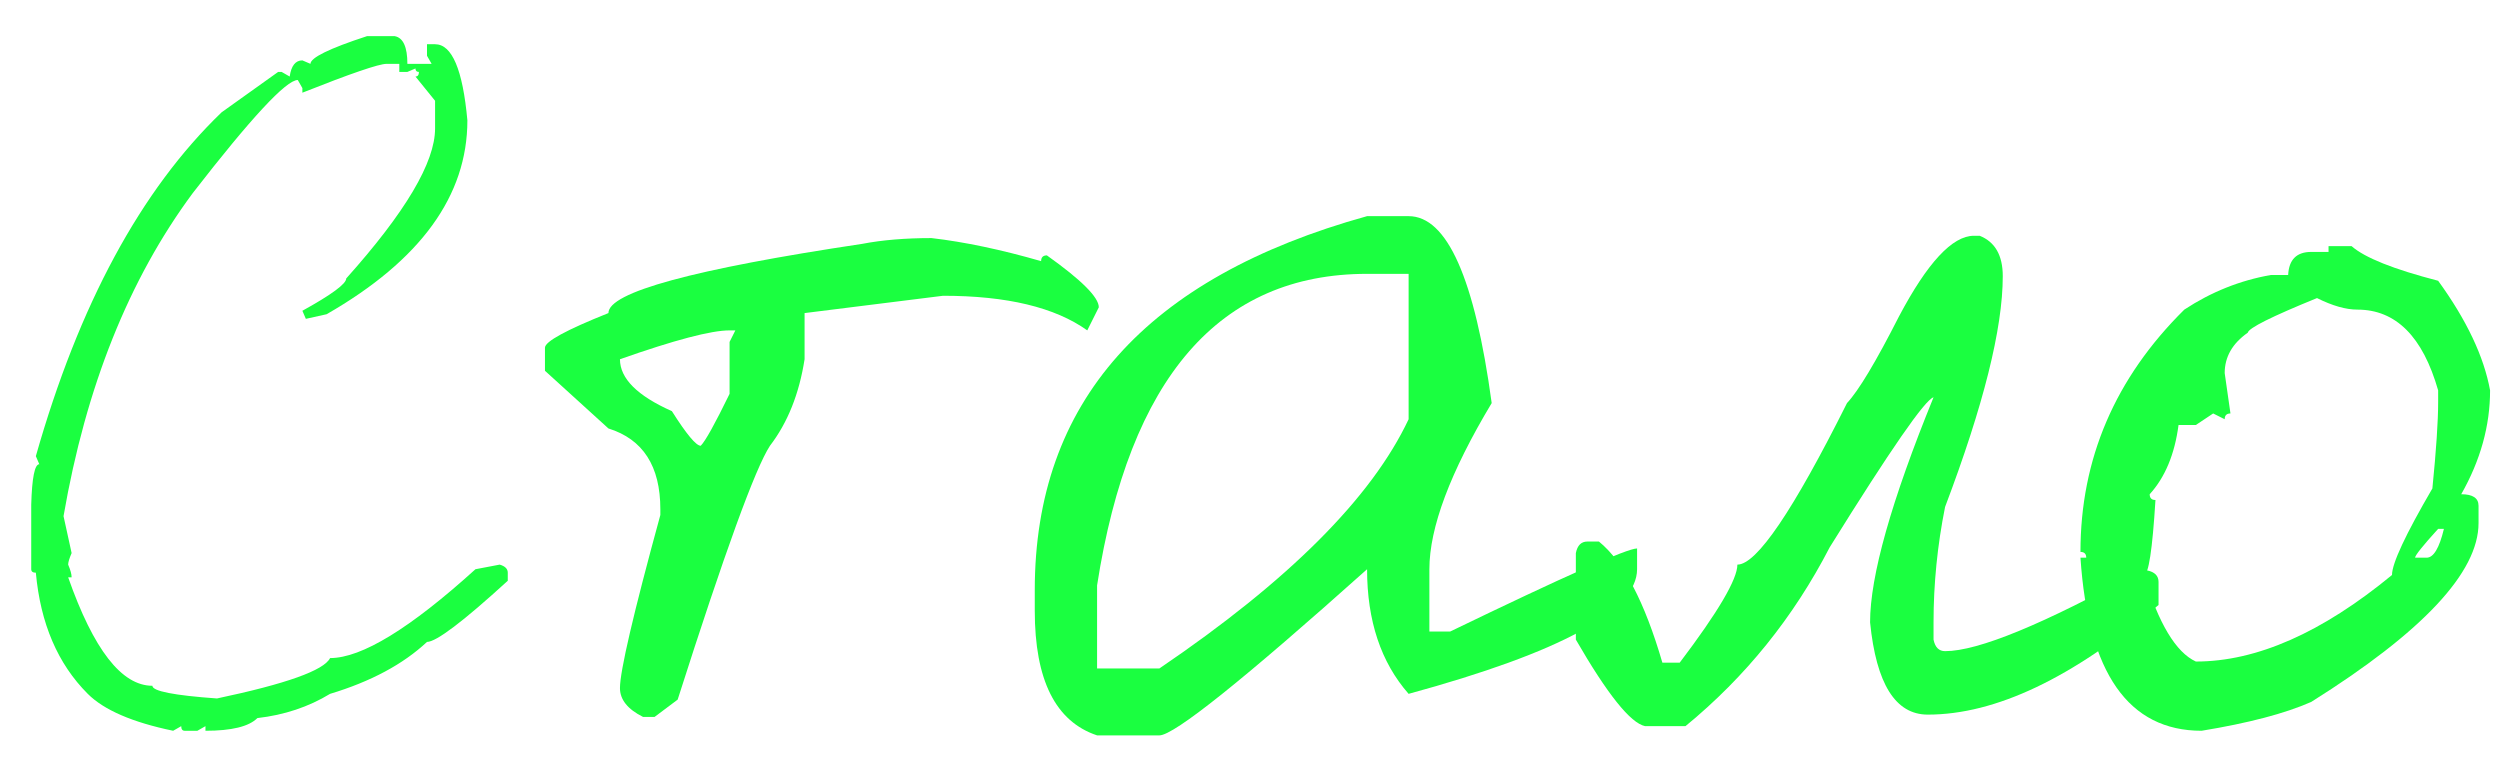 <?xml version="1.0" encoding="UTF-8"?> <svg xmlns="http://www.w3.org/2000/svg" width="65" height="20" viewBox="0 0 65 20" fill="none"> <path d="M9.542 0.94H10.262C10.482 0.98 10.592 1.22 10.592 1.66H11.222L11.102 1.45V1.15H11.312C11.752 1.15 12.032 1.81 12.152 3.13C12.152 5.09 10.932 6.77 8.492 8.17L7.952 8.29L7.862 8.08C8.622 7.66 9.002 7.38 9.002 7.24C10.542 5.52 11.312 4.22 11.312 3.34V2.62L10.802 1.99C10.862 1.99 10.892 1.95 10.892 1.87C10.832 1.87 10.802 1.84 10.802 1.78L10.592 1.87H10.382V1.66H10.052C9.852 1.66 9.122 1.91 7.862 2.41V2.29L7.742 2.08C7.442 2.08 6.532 3.06 5.012 5.02C3.352 7.26 2.232 10.06 1.652 13.42L1.862 14.38C1.802 14.52 1.772 14.62 1.772 14.68C1.832 14.82 1.862 14.93 1.862 15.01H1.772C2.432 16.89 3.162 17.83 3.962 17.83C3.962 17.97 4.522 18.08 5.642 18.16C7.442 17.78 8.422 17.43 8.582 17.11C9.402 17.11 10.662 16.34 12.362 14.8L12.992 14.68C13.132 14.72 13.202 14.79 13.202 14.89V15.1C12.042 16.16 11.342 16.69 11.102 16.69C10.482 17.27 9.642 17.72 8.582 18.04C8.022 18.38 7.392 18.59 6.692 18.67C6.472 18.89 6.022 19 5.342 19V18.88L5.132 19H4.802C4.742 19 4.712 18.96 4.712 18.88L4.502 19C3.442 18.78 2.702 18.46 2.282 18.04C1.502 17.26 1.052 16.21 0.932 14.89C0.852 14.89 0.812 14.86 0.812 14.8V13.12C0.832 12.42 0.902 12.07 1.022 12.07L0.932 11.86C2.052 7.92 3.662 4.94 5.762 2.92L7.232 1.87H7.322L7.532 1.99C7.572 1.71 7.682 1.57 7.862 1.57L8.072 1.66C8.072 1.5 8.562 1.26 9.542 0.94Z" fill="#1AFF40"></path> <path d="M24.219 6.19C25.079 6.29 26.029 6.49 27.069 6.79C27.069 6.69 27.119 6.64 27.219 6.64C28.119 7.28 28.569 7.73 28.569 7.99L28.269 8.59C27.429 7.99 26.179 7.69 24.519 7.69L20.919 8.14V9.34C20.779 10.24 20.479 10.99 20.019 11.59C19.639 12.17 18.839 14.37 17.619 18.19L17.019 18.64H16.719C16.319 18.44 16.119 18.19 16.119 17.89C16.119 17.45 16.469 15.95 17.169 13.39V13.24C17.169 12.12 16.719 11.42 15.819 11.14L14.169 9.64V9.04C14.169 8.88 14.719 8.58 15.819 8.14C15.819 7.6 18.019 7 22.419 6.34C22.939 6.24 23.539 6.19 24.219 6.19ZM16.119 9.34C16.119 9.84 16.569 10.29 17.469 10.69C17.849 11.29 18.099 11.59 18.219 11.59C18.339 11.47 18.589 11.02 18.969 10.24V8.89L19.119 8.59H18.969C18.489 8.59 17.539 8.84 16.119 9.34Z" fill="#1AFF40"></path> <path d="M35.544 5.62H36.624C37.624 5.62 38.344 7.24 38.784 10.48C37.704 12.28 37.164 13.72 37.164 14.8V16.42H37.704C40.684 14.98 42.304 14.26 42.564 14.26V14.8C42.564 15.88 40.584 16.96 36.624 18.04C35.904 17.22 35.544 16.14 35.544 14.8C32.324 17.68 30.524 19.12 30.144 19.12H28.524C27.444 18.76 26.904 17.68 26.904 15.88V15.34C26.904 10.46 29.784 7.22 35.544 5.62ZM28.524 15.22V17.38H30.144C33.504 15.1 35.664 12.94 36.624 10.9V7.12H35.544C31.704 7.12 29.364 9.82 28.524 15.22Z" fill="#1AFF40"></path> <path d="M51.322 6.13H51.472C51.872 6.29 52.072 6.64 52.072 7.18C52.072 8.54 51.572 10.54 50.572 13.18C50.372 14.18 50.272 15.18 50.272 16.18V16.63C50.312 16.83 50.412 16.93 50.572 16.93C51.432 16.93 53.132 16.23 55.672 14.83H55.822C56.022 14.87 56.122 14.97 56.122 15.13V15.73C53.882 17.63 51.882 18.58 50.122 18.58C49.282 18.58 48.782 17.78 48.622 16.18C48.622 14.98 49.172 13.03 50.272 10.33C50.052 10.39 49.152 11.69 47.572 14.23C46.632 16.05 45.382 17.6 43.822 18.88H42.772C42.392 18.8 41.792 18.05 40.972 16.63V16.48C40.972 16.18 41.022 16.03 41.122 16.03L40.972 15.28V14.38C41.012 14.18 41.112 14.08 41.272 14.08H41.572C42.212 14.6 42.762 15.65 43.222 17.23H43.672C44.672 15.91 45.172 15.06 45.172 14.68C45.672 14.68 46.622 13.28 48.022 10.48C48.322 10.16 48.772 9.41 49.372 8.23C50.112 6.83 50.762 6.13 51.322 6.13Z" fill="#1AFF40"></path> <path d="M60.542 6.4H61.142C61.482 6.7 62.232 7 63.392 7.3C64.132 8.32 64.582 9.27 64.742 10.15C64.742 11.07 64.492 11.97 63.992 12.85C64.292 12.85 64.442 12.95 64.442 13.15V13.6C64.442 14.88 62.992 16.43 60.092 18.25C59.412 18.55 58.462 18.8 57.242 19C55.342 19 54.292 17.5 54.092 14.5H54.242C54.242 14.4 54.192 14.35 54.092 14.35C54.092 11.93 54.992 9.83 56.792 8.05C57.492 7.59 58.242 7.29 59.042 7.15H59.492C59.512 6.75 59.712 6.55 60.092 6.55H60.542V6.4ZM57.842 9.7L57.992 10.75C57.892 10.75 57.842 10.8 57.842 10.9L57.542 10.75L57.092 11.05H56.642C56.542 11.81 56.292 12.41 55.892 12.85C55.892 12.95 55.942 13 56.042 13C55.962 14.3 55.862 14.95 55.742 14.95C56.122 16.21 56.572 16.96 57.092 17.2C58.672 17.2 60.372 16.45 62.192 14.95C62.192 14.65 62.542 13.9 63.242 12.7C63.342 11.7 63.392 10.95 63.392 10.45V10.15C62.992 8.75 62.292 8.05 61.292 8.05C60.992 8.05 60.642 7.95 60.242 7.75C59.062 8.23 58.462 8.53 58.442 8.65C58.042 8.93 57.842 9.28 57.842 9.7ZM63.392 13.75C62.992 14.19 62.792 14.44 62.792 14.5H63.092C63.272 14.5 63.422 14.25 63.542 13.75H63.392Z" fill="#1AFF40"></path> </svg> 